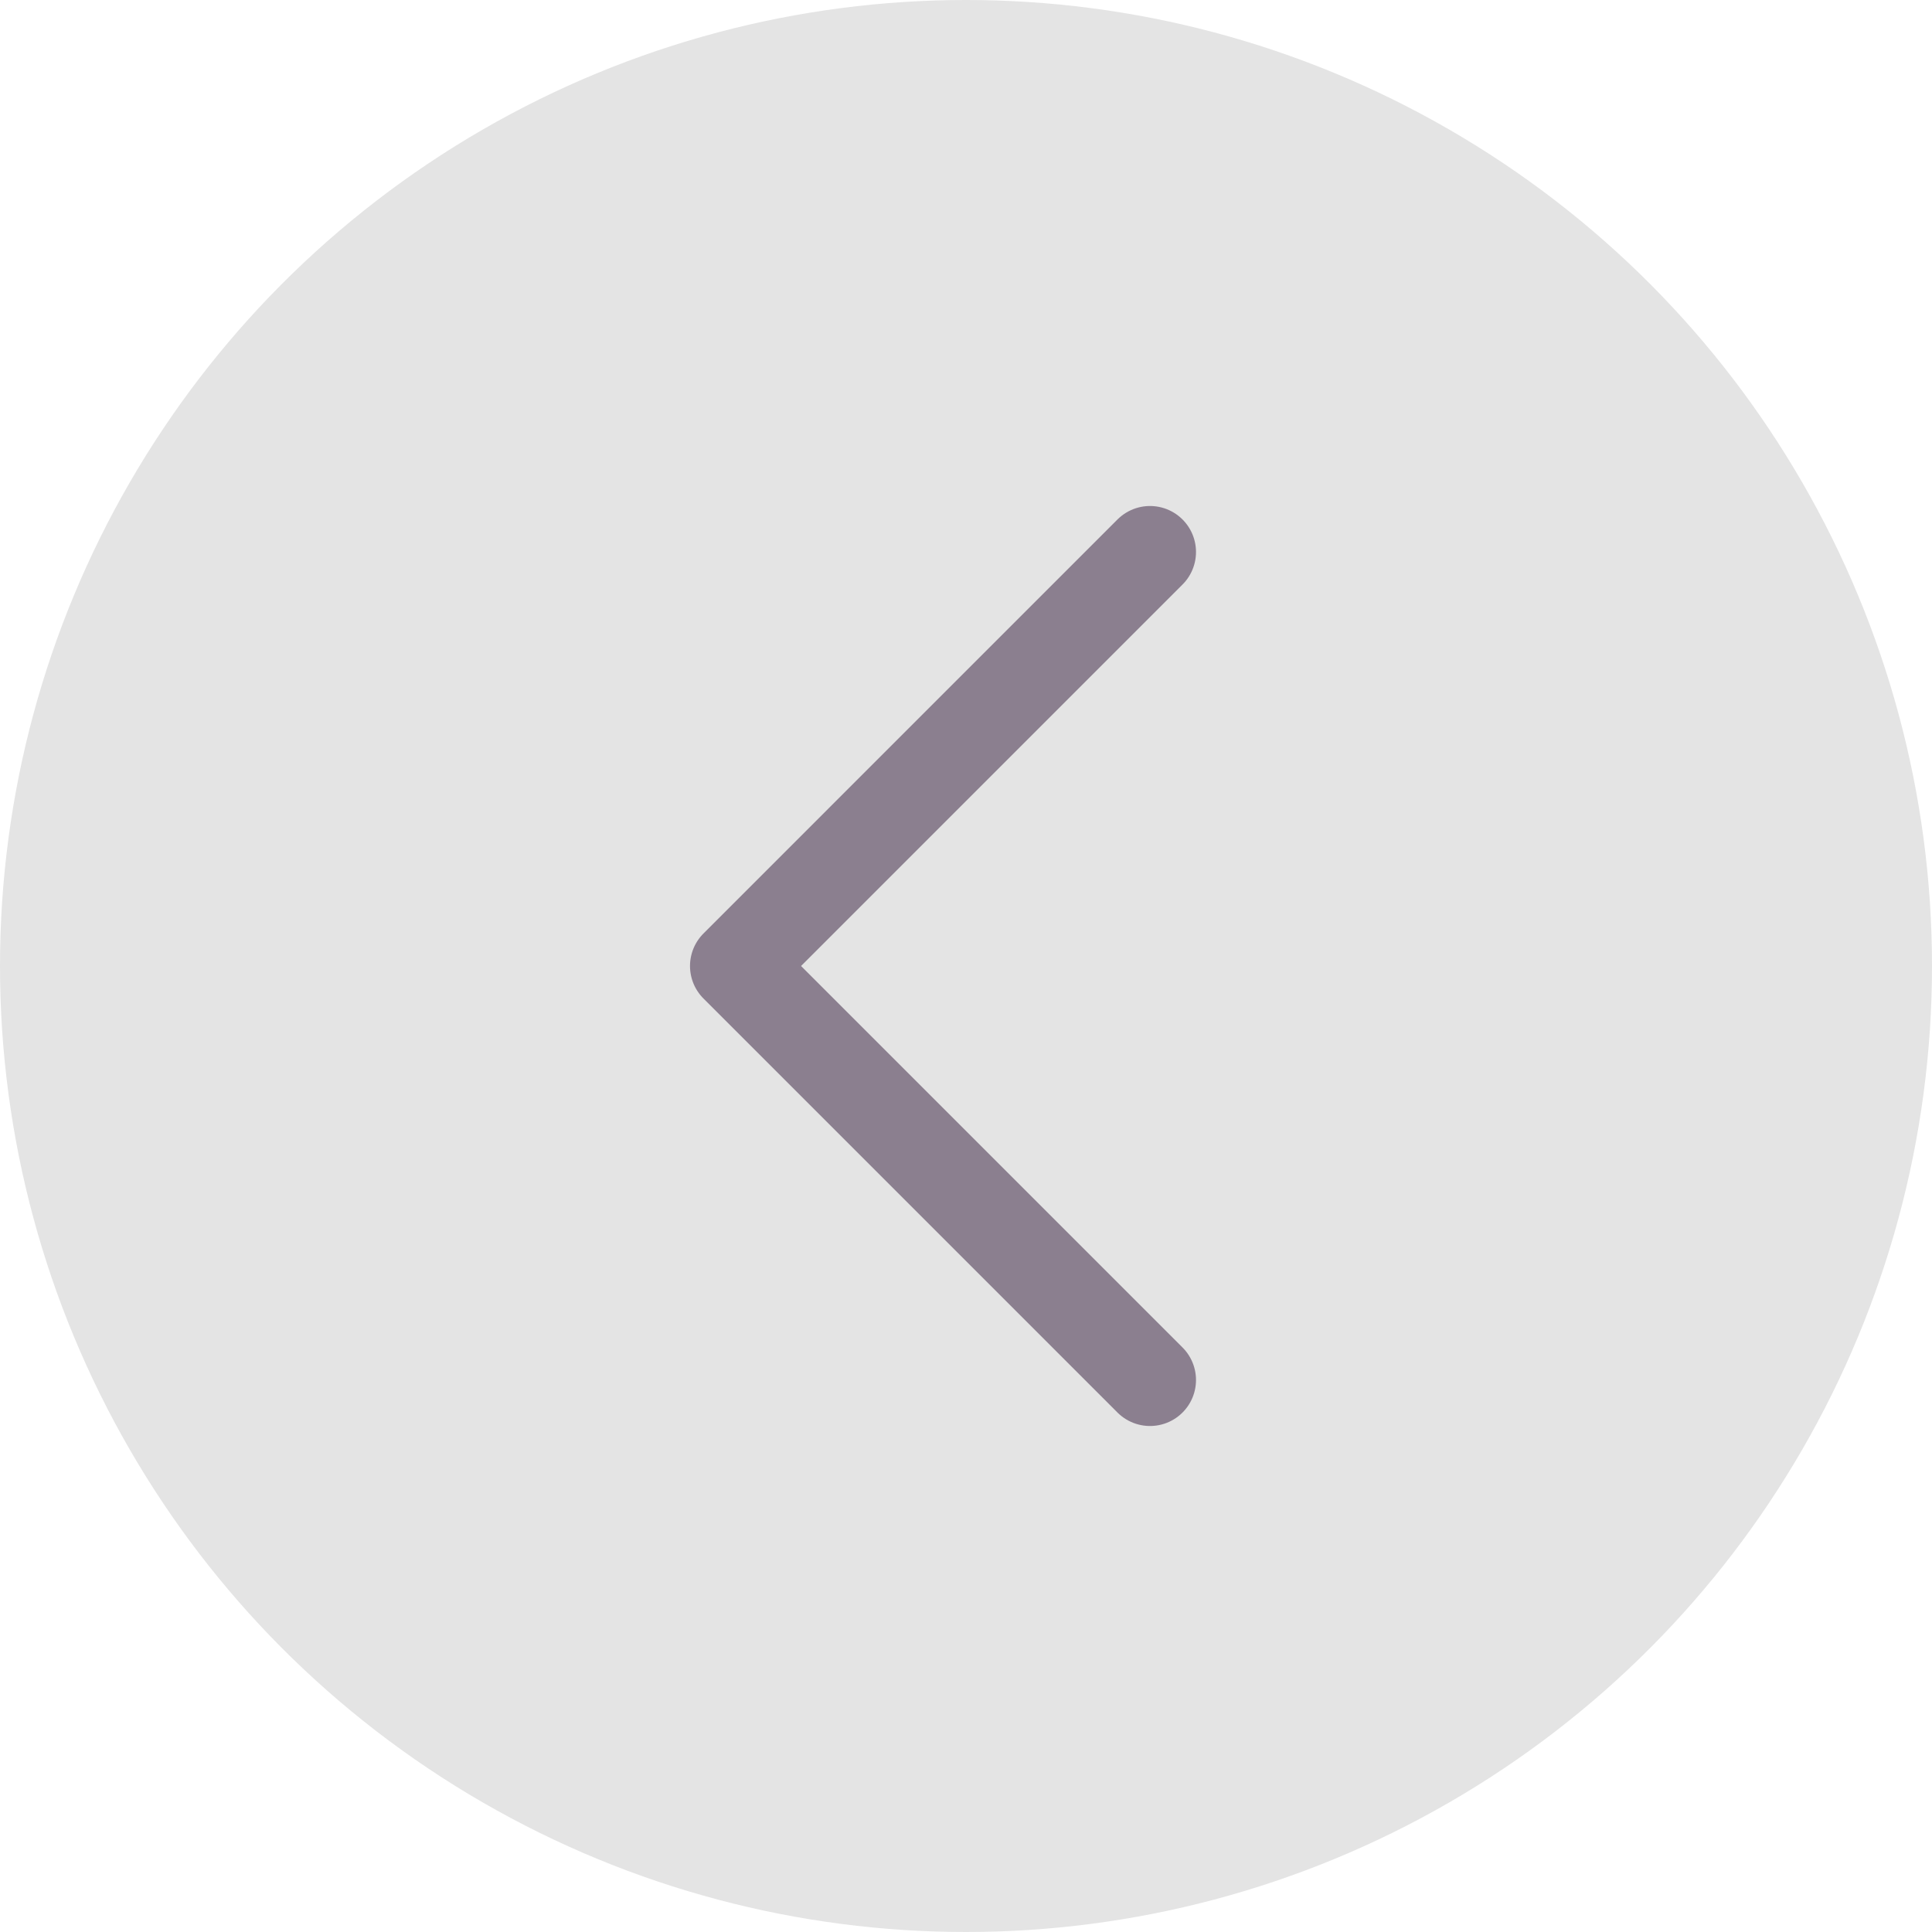 <svg width="21" height="21" viewBox="0 0 21 21" fill="none" xmlns="http://www.w3.org/2000/svg">
<circle cx="10.5" cy="10.5" r="10.5" fill="#E4E4E4"/>
<path d="M12.5 6L8 10.5L12.5 15" stroke="#8B7F8F" stroke-linecap="round" stroke-linejoin="round"/>
</svg>

